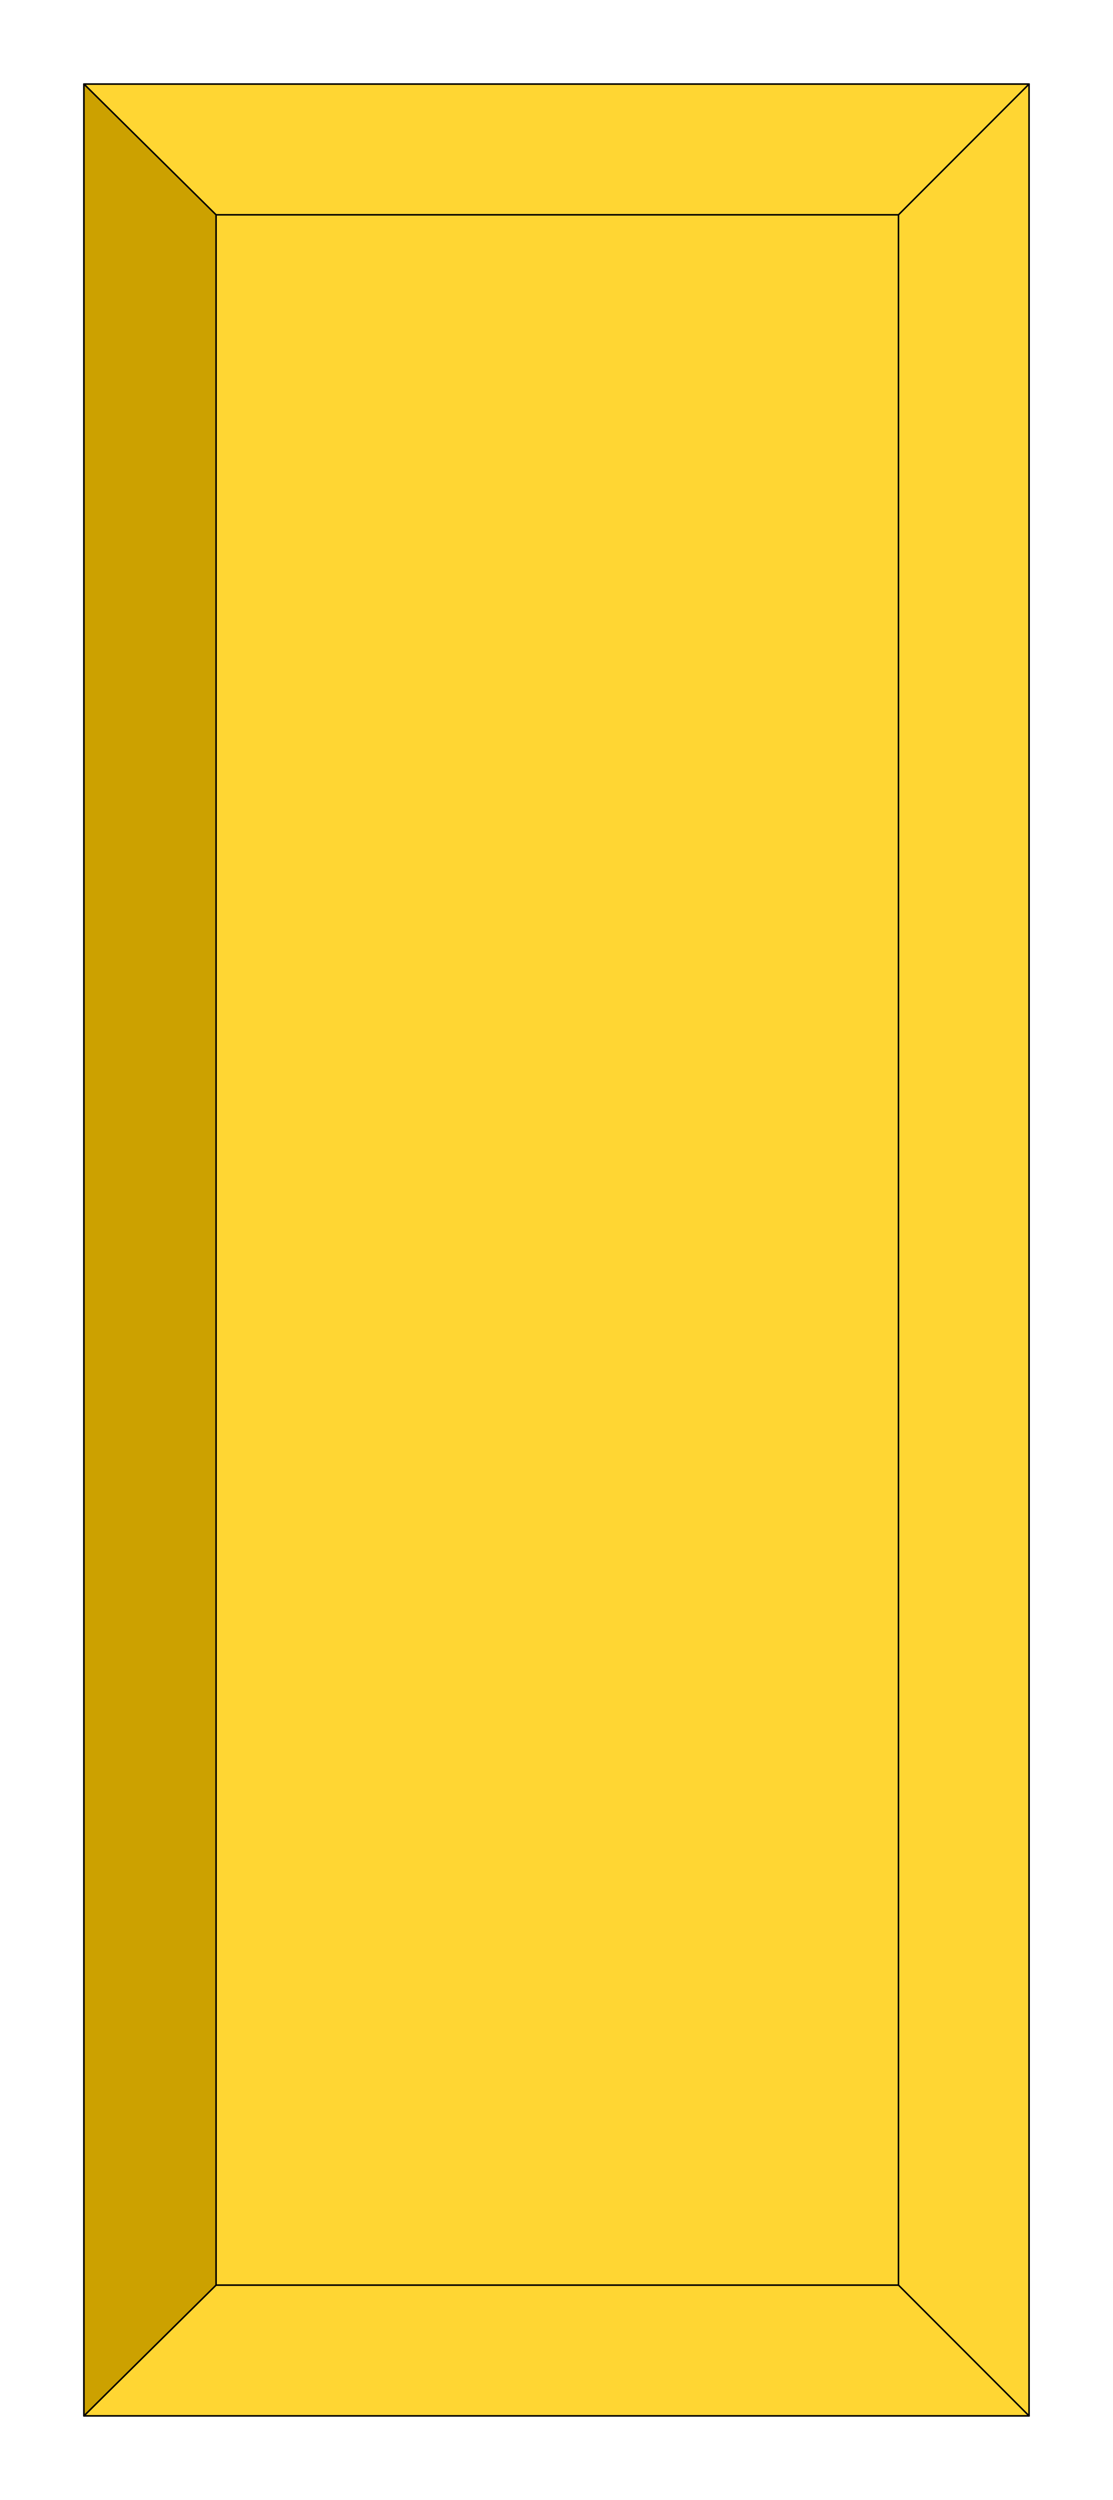 <svg xmlns="http://www.w3.org/2000/svg" width="47.667" height="107" fill-rule="evenodd" stroke-linecap="round" preserveAspectRatio="none" viewBox="0 0 716 1606"><style>.pen0{stroke:#000;stroke-width:1;stroke-linejoin:round}.pen1{stroke:none}.brush2{fill:none}</style><path d="M54 1552V54h608v1498H54z" class="pen1" style="fill:#ffd633"/><path d="M54 1552V54h608v1498H54z" class="pen0 brush2"/><path fill="none" d="m662 1552-84-84H138V138h440v1330m-440 0-84 84m84-1414L54 54m524 84 84-84" class="pen0"/><path d="M54 1552V54l85 84v1330l-85 84z" class="pen1" style="fill:#cca100"/><path d="M54 1552V54l85 84v1330l-85 84z" class="pen0 brush2"/></svg>
